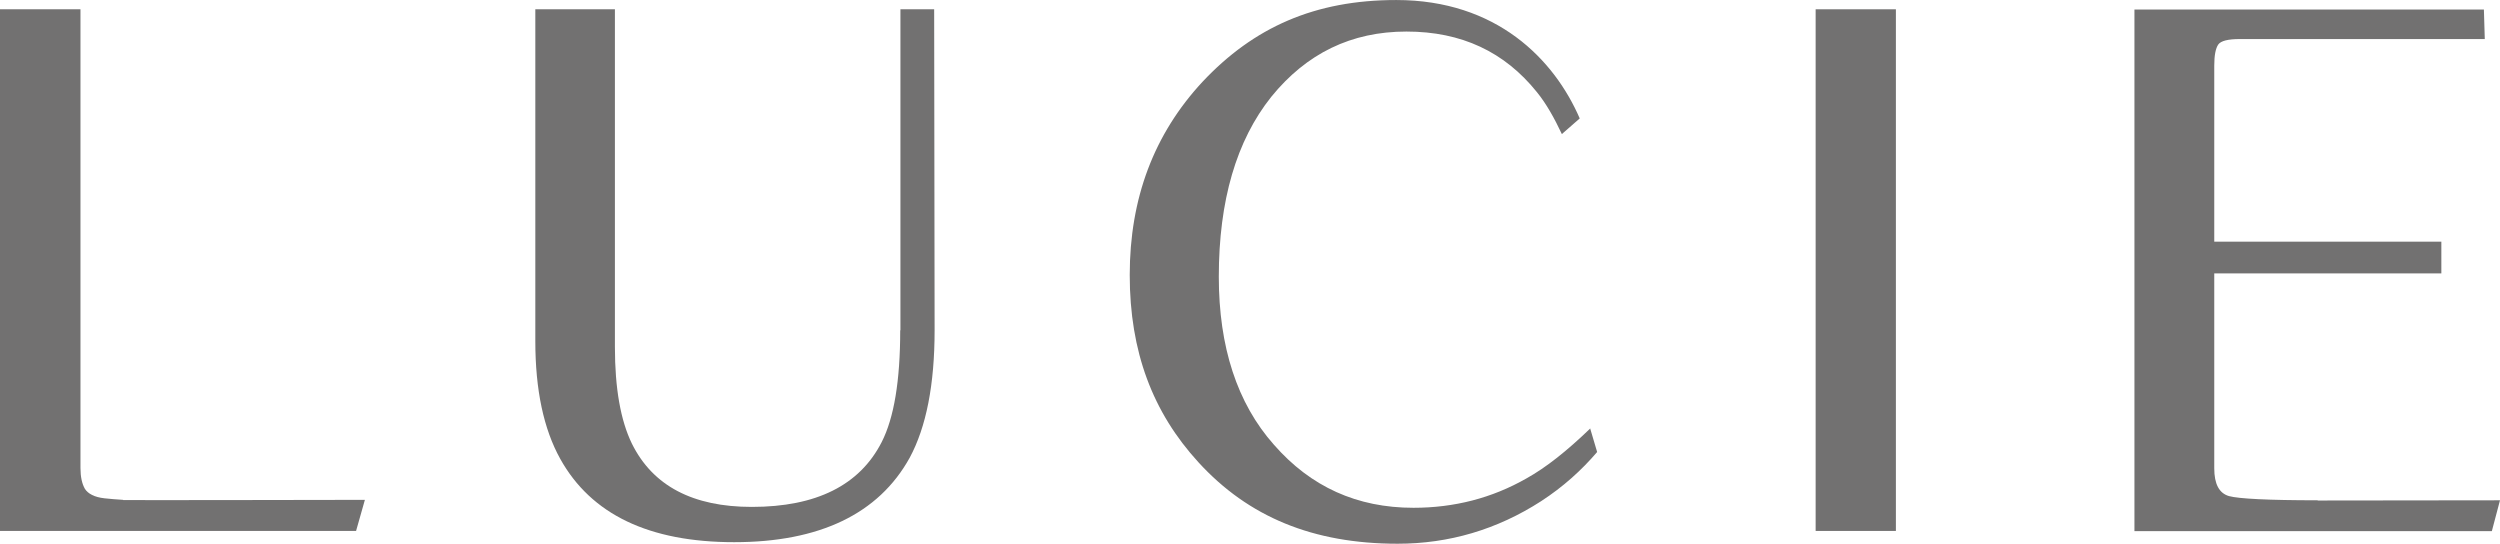 <?xml version="1.0" encoding="UTF-8"?><svg id="_レイヤー_2" xmlns="http://www.w3.org/2000/svg" width="40mm" height="8.7mm" viewBox="0 0 113.39 24.66"><defs><style>.cls-1{fill:#727171;}</style></defs><g id="_レイヤー_1-2"><path class="cls-1" d="M5.58,22.67c-.3-.02-.58-.04-.84-.07-.46-.05-.75-.21-.89-.43-.13-.23-.2-.54-.2-.94V.42S0,.42,0,.42v23.66h16.15l.4-1.41s-10.67.02-10.96.01Z"/><path class="cls-1" d="M40.83,14.98c0,2.29-.28,3.97-.84,5.07-1,1.96-2.97,2.94-5.89,2.94-2.67,0-4.49-.95-5.44-2.87-.51-1.05-.77-2.5-.77-4.39V.42h-3.61v15.05c0,2.22.38,3.99,1.13,5.34,1.4,2.52,4.03,3.78,7.89,3.78s6.55-1.28,7.96-3.83c.75-1.39,1.13-3.31,1.13-5.78l-.02-14.56h-1.53v14.56Z"/><rect class="cls-1" x="82.35" y=".42" width="3.64" height="23.66"/><path class="cls-1" d="M72.13,19.43c-1.06,1.02-2,1.77-2.9,2.27-1.56.89-3.27,1.33-5.12,1.33-2.56,0-4.66-.95-6.33-2.86-1.67-1.88-2.5-4.44-2.5-7.62,0-3.46.8-6.18,2.38-8.16,1.6-1.97,3.63-2.96,6.13-2.96s4.45.92,5.92,2.75c.43.53.79,1.18,1.13,1.9l.81-.71c-1.16-2.68-3.77-5.37-8.32-5.37-3.7,0-6.47,1.24-8.79,3.71-2.2,2.37-3.3,5.28-3.3,8.76s1.04,6.23,3.12,8.5c2.26,2.47,5.19,3.69,9.03,3.69,2.33,0,4.51-.64,6.51-1.93,1-.65,1.83-1.4,2.54-2.23l-.32-1.08Z"/><path class="cls-1" d="M105.12,22.69c-2.24,0-3.58-.07-4.02-.19-.45-.13-.67-.55-.67-1.26v-8.84h10.3v-1.44h-10.3s0-7.98,0-7.98c0-.47.06-.78.18-.96.12-.17.45-.25.98-.25h11.11l-.04-1.34h-15.85v23.66h16.21l.37-1.4s-8.16.01-8.27.01Z"/></g></svg>